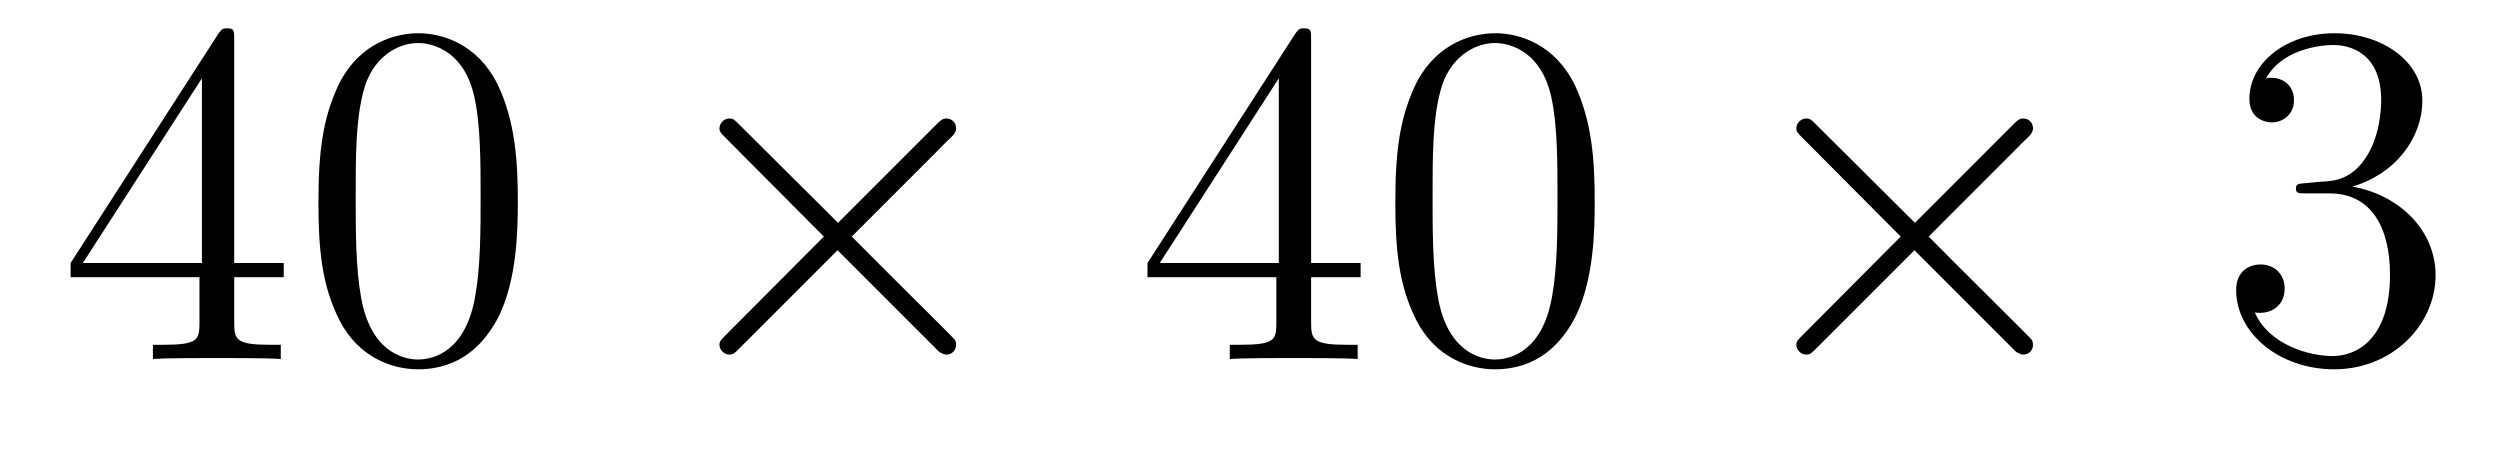 <?xml version='1.0' encoding='UTF-8'?>
<!-- This file was generated by dvisvgm 2.8.1 -->
<svg version='1.1' xmlns='http://www.w3.org/2000/svg' xmlns:xlink='http://www.w3.org/1999/xlink' width='61pt' height='11pt' viewBox='0 -11 61 11'>
<g id='page1'>
<g transform='matrix(1 0 0 -1 -127 652)'>
<path d='M132.715 662.022C132.715 662.249 132.715 662.309 132.548 662.309C132.453 662.309 132.417 662.309 132.321 662.166L128.723 656.583V656.236H131.867V655.148C131.867 654.706 131.843 654.587 130.97 654.587H130.731V654.24C131.006 654.264 131.95 654.264 132.285 654.264S133.576 654.264 133.851 654.24V654.587H133.612C132.751 654.587 132.715 654.706 132.715 655.148V656.236H133.923V656.583H132.715V662.022ZM131.927 661.09V656.583H129.022L131.927 661.09ZM139.635 658.065C139.635 659.058 139.576 660.026 139.145 660.934C138.655 661.927 137.794 662.189 137.209 662.189C136.515 662.189 135.666 661.843 135.224 660.851C134.89 660.097 134.77 659.356 134.77 658.065C134.77 656.906 134.854 656.033 135.284 655.184C135.75 654.276 136.575 653.989 137.197 653.989C138.237 653.989 138.834 654.611 139.181 655.304C139.611 656.2 139.635 657.372 139.635 658.065ZM137.197 654.228C136.814 654.228 136.037 654.443 135.81 655.746C135.679 656.463 135.679 657.372 135.679 658.209C135.679 659.189 135.679 660.073 135.87 660.779C136.073 661.58 136.683 661.95 137.197 661.95C137.651 661.95 138.344 661.675 138.571 660.648C138.727 659.966 138.727 659.022 138.727 658.209C138.727 657.408 138.727 656.499 138.595 655.77C138.368 654.455 137.615 654.228 137.197 654.228Z'/>
<path d='M147.448 657.563L145.057 659.942C144.914 660.086 144.89 660.109 144.794 660.109C144.675 660.109 144.555 660.002 144.555 659.87C144.555 659.787 144.579 659.763 144.71 659.631L147.101 657.228L144.71 654.826C144.579 654.694 144.555 654.67 144.555 654.587C144.555 654.455 144.675 654.348 144.794 654.348C144.89 654.348 144.914 654.372 145.057 654.515L147.436 656.894L149.911 654.419C149.934 654.408 150.018 654.348 150.09 654.348C150.233 654.348 150.329 654.455 150.329 654.587C150.329 654.611 150.329 654.658 150.293 654.718C150.281 654.742 148.38 656.619 147.783 657.228L149.97 659.416C150.03 659.488 150.209 659.643 150.269 659.715C150.281 659.739 150.329 659.787 150.329 659.87C150.329 660.002 150.233 660.109 150.09 660.109C149.994 660.109 149.946 660.062 149.815 659.93L147.448 657.563Z'/>
<path d='M158.991 662.022C158.991 662.249 158.991 662.309 158.824 662.309C158.729 662.309 158.693 662.309 158.597 662.166L154.999 656.583V656.236H158.143V655.148C158.143 654.706 158.119 654.587 157.246 654.587H157.007V654.24C157.282 654.264 158.226 654.264 158.561 654.264C158.896 654.264 159.852 654.264 160.127 654.24V654.587H159.888C159.027 654.587 158.991 654.706 158.991 655.148V656.236H160.199V656.583H158.991V662.022ZM158.203 661.09V656.583H155.298L158.203 661.09ZM165.911 658.065C165.911 659.058 165.852 660.026 165.421 660.934C164.931 661.927 164.07 662.189 163.485 662.189C162.791 662.189 161.943 661.843 161.5 660.851C161.166 660.097 161.046 659.356 161.046 658.065C161.046 656.906 161.13 656.033 161.56 655.184C162.026 654.276 162.851 653.989 163.473 653.989C164.513 653.989 165.11 654.611 165.457 655.304C165.888 656.2 165.911 657.372 165.911 658.065ZM163.473 654.228C163.09 654.228 162.313 654.443 162.086 655.746C161.955 656.463 161.955 657.372 161.955 658.209C161.955 659.189 161.955 660.073 162.146 660.779C162.349 661.58 162.959 661.95 163.473 661.95C163.927 661.95 164.62 661.675 164.848 660.648C165.003 659.966 165.003 659.022 165.003 658.209C165.003 657.408 165.003 656.499 164.871 655.77C164.644 654.455 163.891 654.228 163.473 654.228Z'/>
<path d='M173.724 657.563L171.333 659.942C171.19 660.086 171.166 660.109 171.07 660.109C170.951 660.109 170.831 660.002 170.831 659.87C170.831 659.787 170.855 659.763 170.986 659.631L173.377 657.228L170.986 654.826C170.855 654.694 170.831 654.67 170.831 654.587C170.831 654.455 170.951 654.348 171.07 654.348C171.166 654.348 171.19 654.372 171.333 654.515L173.712 656.894L176.187 654.419C176.211 654.408 176.294 654.348 176.366 654.348C176.509 654.348 176.605 654.455 176.605 654.587C176.605 654.611 176.605 654.658 176.569 654.718C176.557 654.742 174.656 656.619 174.059 657.228L176.246 659.416C176.306 659.488 176.485 659.643 176.545 659.715C176.557 659.739 176.605 659.787 176.605 659.87C176.605 660.002 176.509 660.109 176.366 660.109C176.27 660.109 176.222 660.062 176.091 659.93L173.724 657.563Z'/>
<path d='M183.272 658.532C183.068 658.52 183.021 658.507 183.021 658.4C183.021 658.281 183.081 658.281 183.296 658.281H183.846C184.862 658.281 185.316 657.444 185.316 656.296C185.316 654.73 184.503 654.312 183.917 654.312C183.343 654.312 182.363 654.587 182.017 655.376C182.399 655.316 182.746 655.531 182.746 655.961C182.746 656.308 182.495 656.547 182.16 656.547C181.873 656.547 181.562 656.38 181.562 655.926C181.562 654.862 182.626 653.989 183.953 653.989C185.376 653.989 186.428 655.077 186.428 656.284C186.428 657.384 185.543 658.245 184.395 658.448C185.435 658.747 186.105 659.619 186.105 660.552C186.105 661.496 185.125 662.189 183.965 662.189C182.77 662.189 181.885 661.46 181.885 660.588C181.885 660.109 182.256 660.014 182.435 660.014C182.686 660.014 182.973 660.193 182.973 660.552C182.973 660.934 182.686 661.102 182.423 661.102C182.351 661.102 182.328 661.102 182.292 661.09C182.746 661.902 183.869 661.902 183.929 661.902C184.324 661.902 185.101 661.723 185.101 660.552C185.101 660.325 185.065 659.655 184.718 659.141C184.36 658.615 183.953 658.579 183.63 658.567L183.272 658.532Z'/>
</g>
</g>
</svg>
